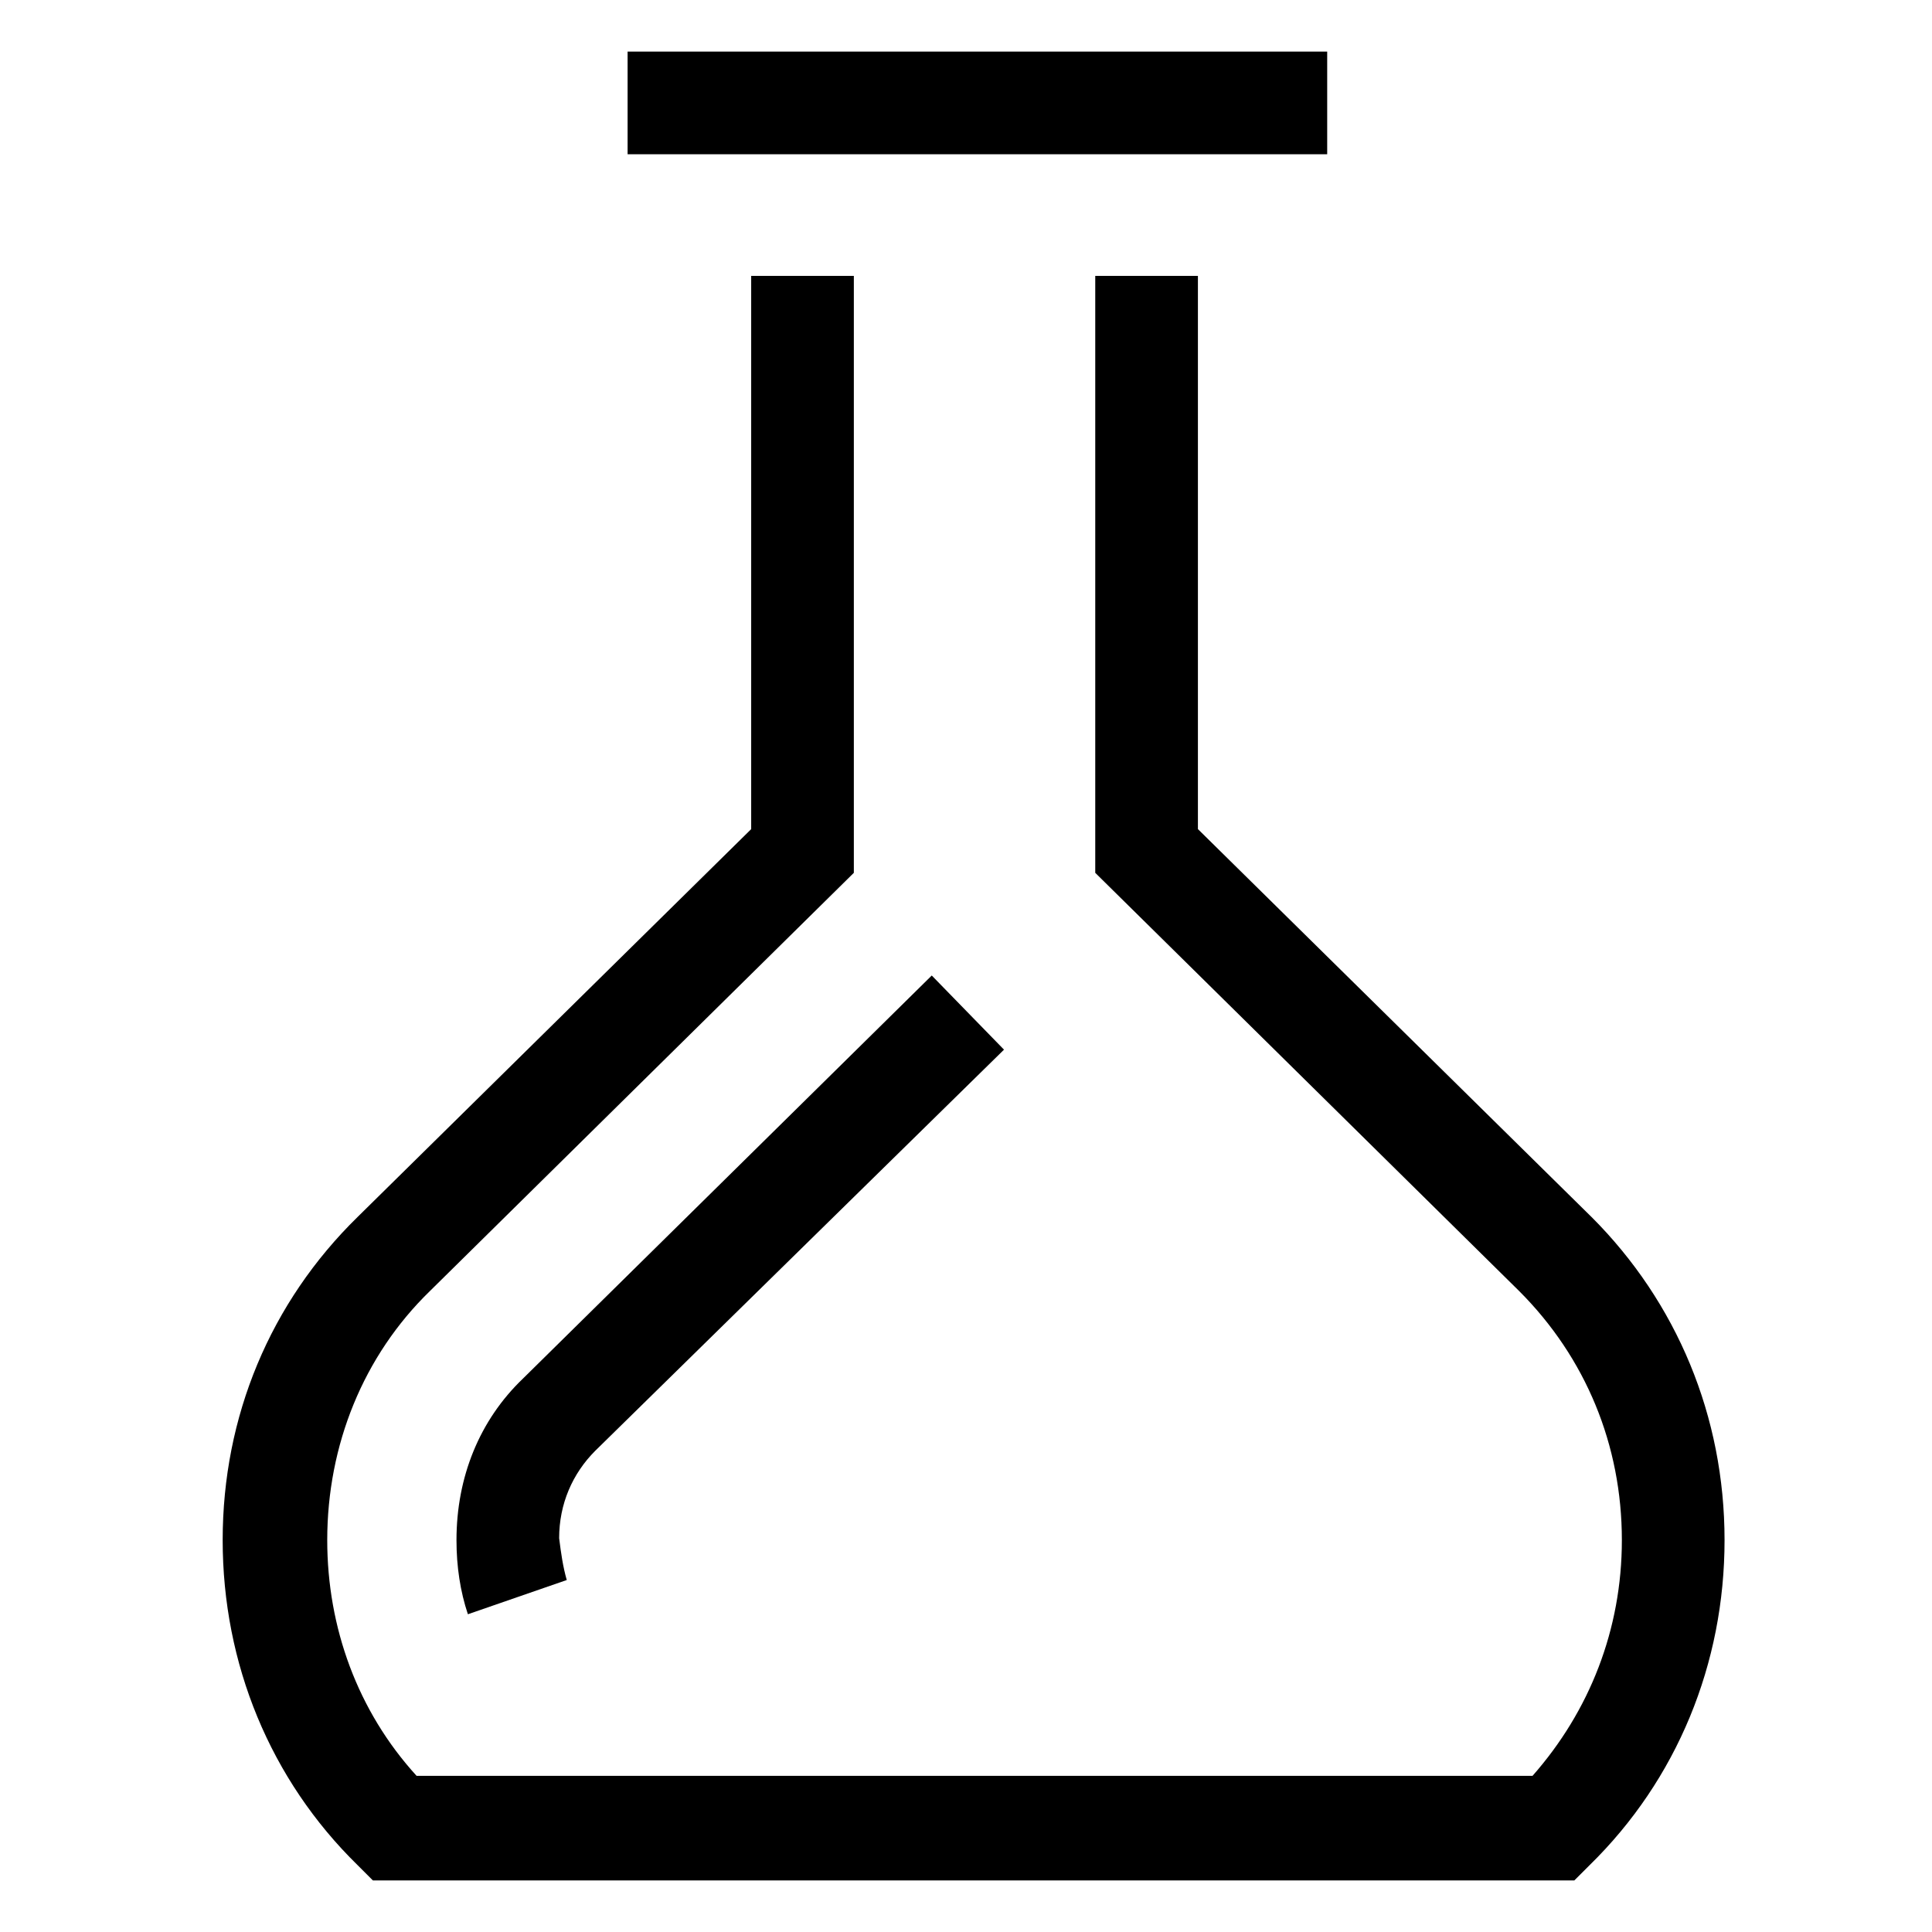 <?xml version="1.0" encoding="UTF-8"?>
<!-- Uploaded to: ICON Repo, www.svgrepo.com, Generator: ICON Repo Mixer Tools -->
<svg fill="#000000" width="800px" height="800px" version="1.1" viewBox="144 144 512 512" xmlns="http://www.w3.org/2000/svg">
 <g>
  <path d="m310.32 157.67h185.4v27.207h-185.4z"/>
  <path d="m410.07 422.17-19.145-19.648-108.32 106.8c-11.586 11.082-17.633 26.199-17.633 42.824 0 7.055 1.008 13.602 3.023 19.648l26.199-9.07c-1.008-3.527-1.512-7.055-2.016-11.082 0-9.07 3.527-17.129 9.574-23.176z"/>
  <path d="m565.75 466.5-104.29-102.78v-146.61h-27.207v158.2l112.35 110.84c17.633 17.633 27.207 40.809 27.207 66 0 23.68-8.566 45.344-23.68 62.473l-295.73-0.004c-15.617-17.129-23.68-39.297-23.68-62.473 0-25.191 9.574-48.871 27.207-66l112.35-110.84v-158.19h-27.207v146.61l-104.29 102.77c-23.176 22.672-35.77 52.898-35.77 85.648 0 32.746 12.594 63.48 35.77 86.152l4.031 4.031h318.41l4.031-4.031c23.176-22.672 35.77-53.402 35.77-86.152 0-32.746-12.598-62.977-35.27-85.648z"/>
 </g>
</svg>